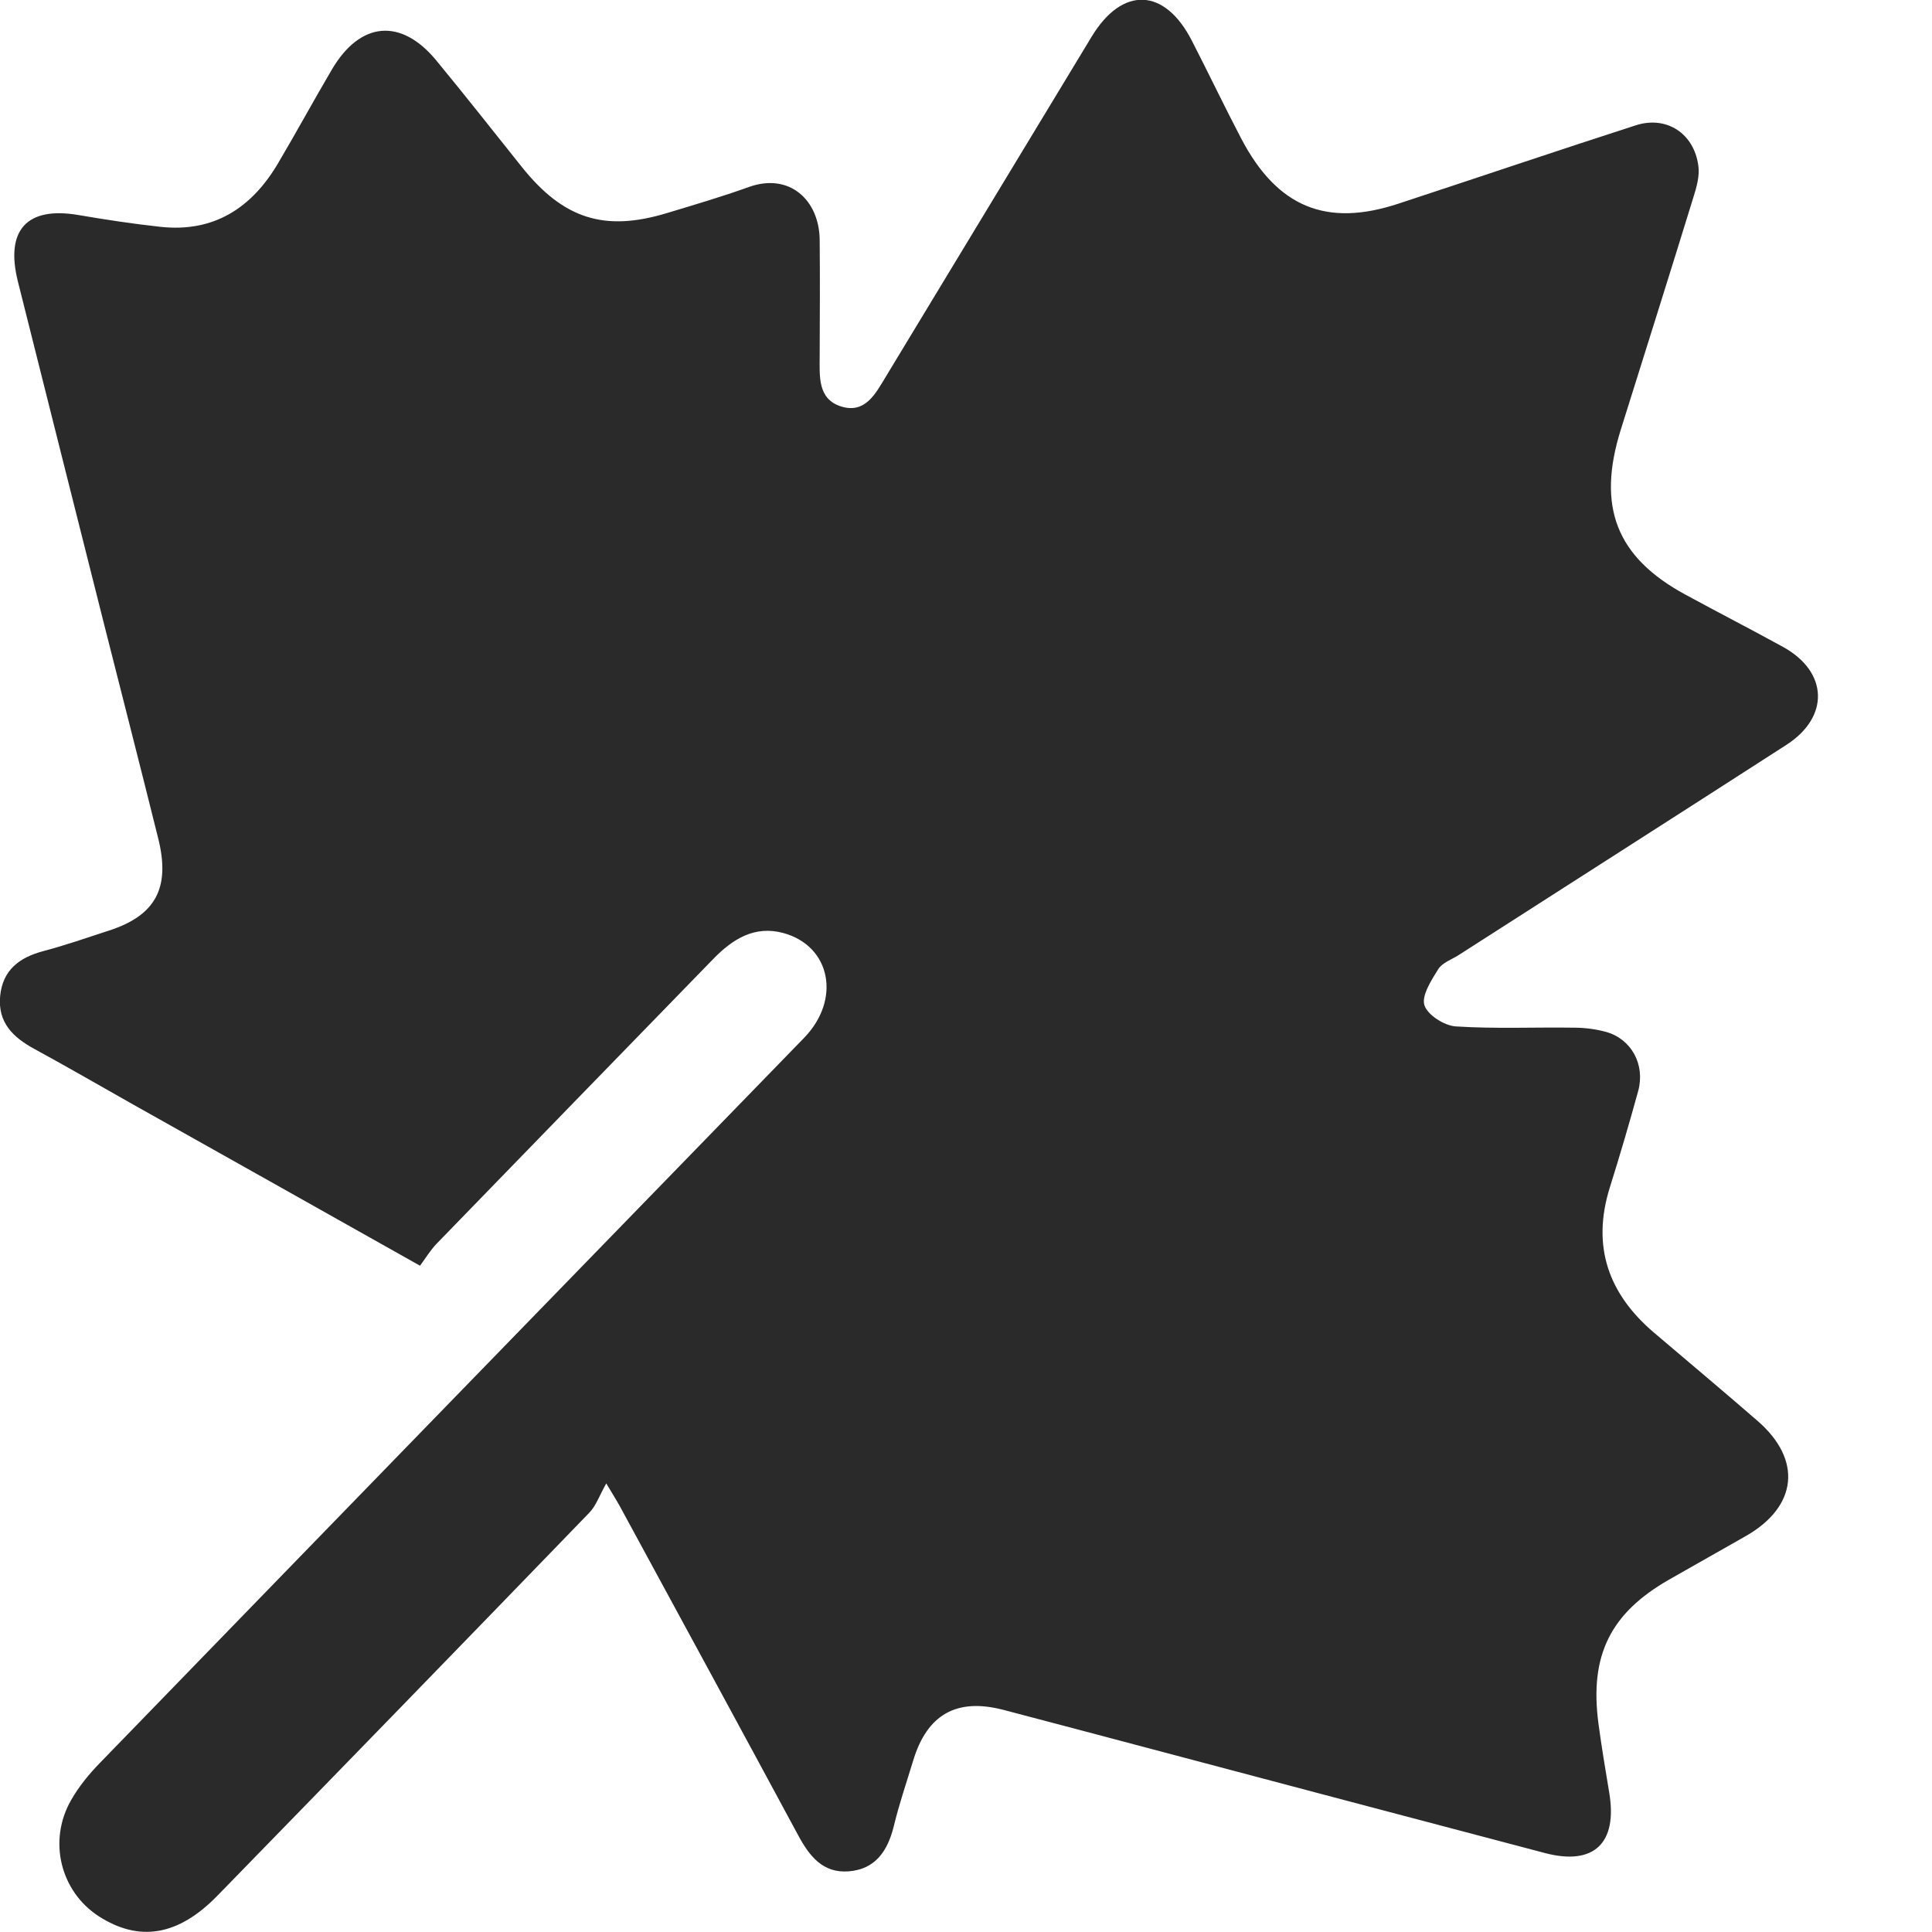 <svg width="15" height="15" viewBox="0 0 15 15" fill="none" xmlns="http://www.w3.org/2000/svg">
<g clip-path="url(#clip0_117_382)">
<path d="M4.709 11.514C4.654 11.61 4.628 11.691 4.575 11.745C3.615 12.738 2.652 13.729 1.688 14.718C1.384 15.03 1.082 15.08 0.767 14.878C0.469 14.685 0.371 14.292 0.552 13.976C0.612 13.871 0.691 13.774 0.776 13.687C2.596 11.81 4.419 9.935 6.242 8.059C6.532 7.761 6.451 7.345 6.082 7.244C5.861 7.184 5.691 7.288 5.539 7.444C4.823 8.181 4.105 8.918 3.39 9.656C3.341 9.707 3.304 9.769 3.261 9.827C2.498 9.398 1.766 8.986 1.033 8.575C0.778 8.431 0.524 8.284 0.267 8.144C0.103 8.055 -0.018 7.94 0.001 7.735C0.02 7.531 0.151 7.434 0.334 7.385C0.505 7.34 0.674 7.281 0.843 7.226C1.207 7.109 1.324 6.896 1.229 6.512C1.091 5.957 0.949 5.403 0.809 4.85C0.586 3.962 0.361 3.074 0.139 2.186C0.039 1.786 0.209 1.602 0.606 1.669C0.818 1.705 1.031 1.738 1.245 1.761C1.656 1.806 1.953 1.619 2.161 1.264C2.302 1.025 2.435 0.781 2.576 0.541C2.796 0.166 3.113 0.137 3.387 0.469C3.612 0.742 3.831 1.02 4.052 1.297C4.374 1.699 4.692 1.802 5.179 1.654C5.391 1.59 5.605 1.527 5.814 1.452C6.128 1.339 6.361 1.552 6.364 1.863C6.367 2.162 6.365 2.463 6.364 2.762C6.364 2.92 6.346 3.098 6.531 3.156C6.718 3.214 6.798 3.056 6.879 2.922C7.411 2.043 7.943 1.164 8.476 0.284C8.714 -0.108 9.042 -0.096 9.253 0.315C9.383 0.568 9.506 0.826 9.638 1.078C9.917 1.609 10.299 1.766 10.858 1.581C11.473 1.379 12.086 1.171 12.7 0.973C12.938 0.896 13.153 1.035 13.186 1.288C13.197 1.366 13.172 1.455 13.147 1.533C12.962 2.134 12.772 2.735 12.584 3.335C12.396 3.935 12.549 4.326 13.086 4.617C13.338 4.754 13.593 4.885 13.844 5.023C14.194 5.216 14.207 5.567 13.868 5.784C13.021 6.33 12.171 6.872 11.322 7.417C11.268 7.451 11.197 7.475 11.166 7.525C11.113 7.611 11.036 7.729 11.059 7.804C11.083 7.88 11.213 7.963 11.302 7.969C11.611 7.989 11.922 7.974 12.232 7.979C12.313 7.98 12.396 7.991 12.474 8.013C12.668 8.07 12.774 8.267 12.719 8.47C12.65 8.721 12.577 8.97 12.499 9.218C12.355 9.678 12.489 10.047 12.842 10.347C13.11 10.575 13.38 10.801 13.646 11.032C13.994 11.334 13.956 11.696 13.556 11.925C13.357 12.039 13.156 12.151 12.957 12.265C12.502 12.526 12.341 12.853 12.41 13.379C12.434 13.559 12.464 13.739 12.494 13.918C12.56 14.311 12.375 14.487 11.995 14.387C10.979 14.12 9.963 13.85 8.947 13.581C8.561 13.479 8.175 13.376 7.789 13.275C7.427 13.181 7.197 13.311 7.089 13.672C7.038 13.84 6.981 14.006 6.94 14.176C6.892 14.373 6.795 14.513 6.589 14.529C6.389 14.545 6.284 14.411 6.196 14.247C5.736 13.394 5.273 12.542 4.81 11.69C4.792 11.657 4.772 11.626 4.704 11.512L4.709 11.514Z" fill="#2A2A2A"/>
</g>
<defs>
<clipPath id="clip0_117_382">
<rect width="14.118" height="15" fill="white"/>
</clipPath>
</defs>
</svg>
